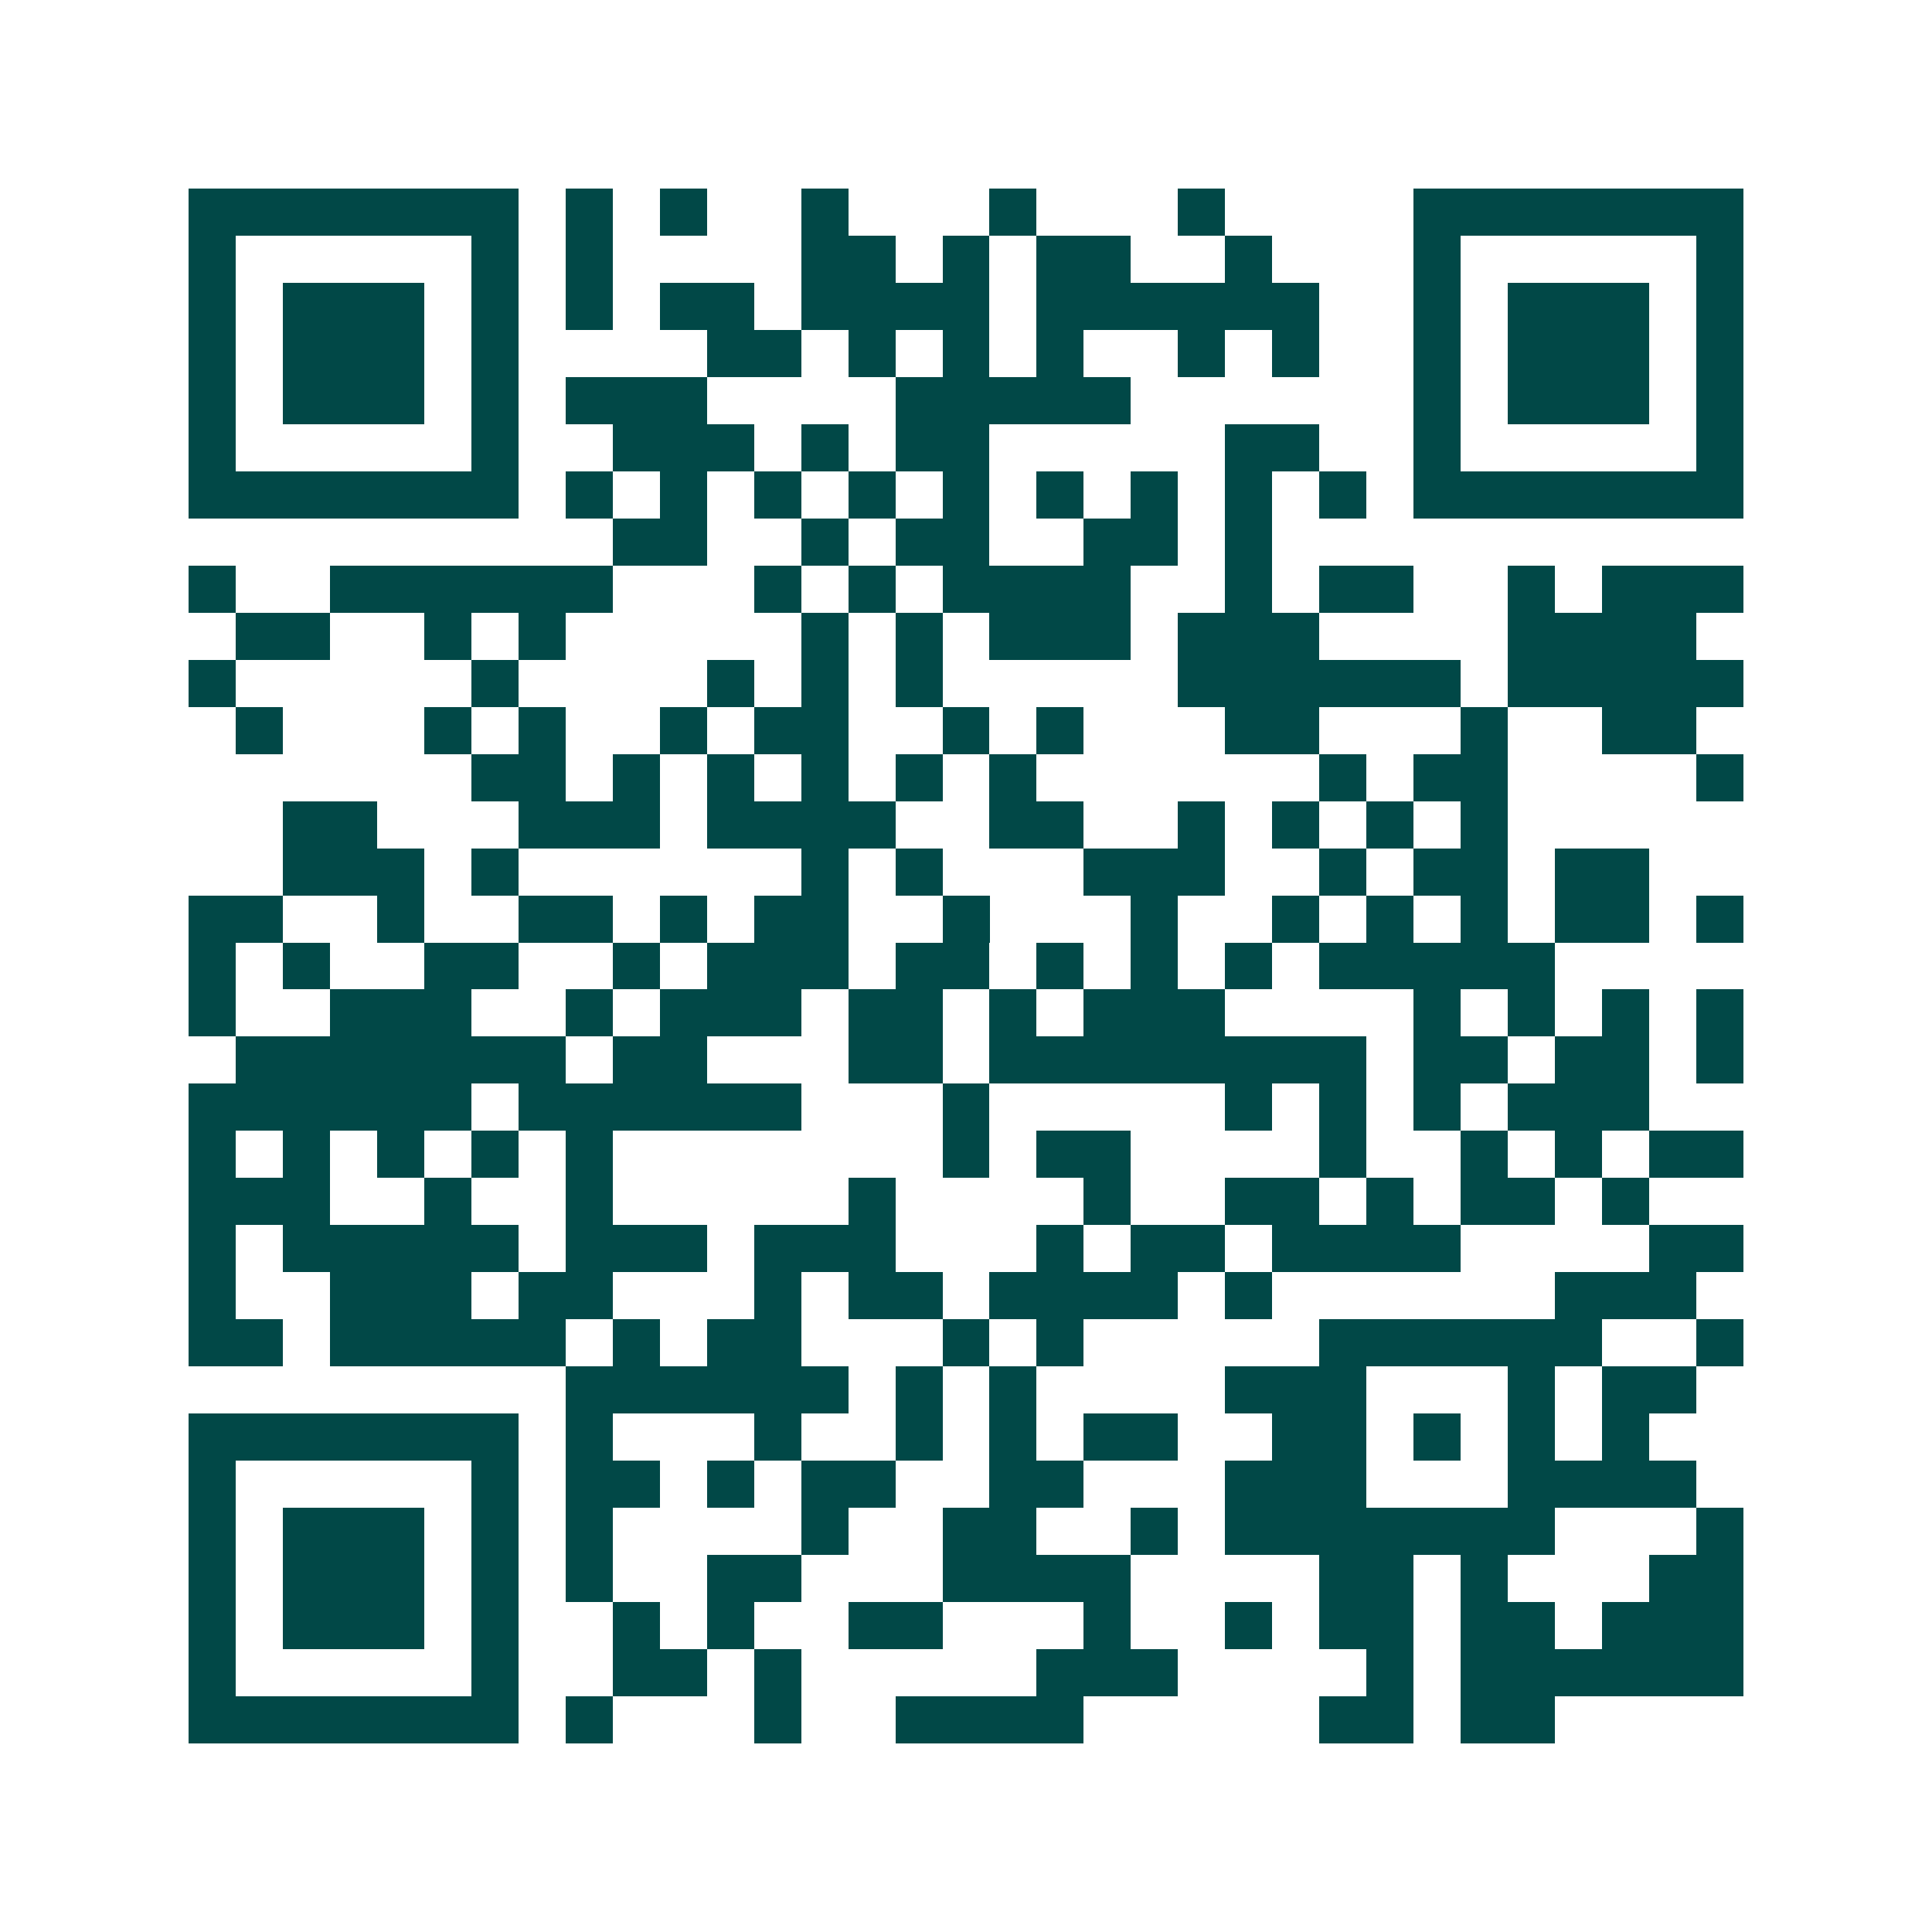 <svg xmlns="http://www.w3.org/2000/svg" width="200" height="200" viewBox="0 0 41 41" shape-rendering="crispEdges"><path fill="#ffffff" d="M0 0h41v41H0z"/><path stroke="#014847" d="M4 4.5h7m1 0h1m1 0h1m2 0h1m3 0h1m3 0h1m4 0h7M4 5.5h1m5 0h1m1 0h1m4 0h2m1 0h1m1 0h2m2 0h1m3 0h1m5 0h1M4 6.5h1m1 0h3m1 0h1m1 0h1m1 0h2m1 0h4m1 0h6m2 0h1m1 0h3m1 0h1M4 7.5h1m1 0h3m1 0h1m4 0h2m1 0h1m1 0h1m1 0h1m2 0h1m1 0h1m2 0h1m1 0h3m1 0h1M4 8.5h1m1 0h3m1 0h1m1 0h3m4 0h5m6 0h1m1 0h3m1 0h1M4 9.5h1m5 0h1m2 0h3m1 0h1m1 0h2m5 0h2m2 0h1m5 0h1M4 10.5h7m1 0h1m1 0h1m1 0h1m1 0h1m1 0h1m1 0h1m1 0h1m1 0h1m1 0h1m1 0h7M13 11.5h2m2 0h1m1 0h2m2 0h2m1 0h1M4 12.5h1m2 0h6m3 0h1m1 0h1m1 0h4m2 0h1m1 0h2m2 0h1m1 0h3M5 13.5h2m2 0h1m1 0h1m5 0h1m1 0h1m1 0h3m1 0h3m4 0h4M4 14.5h1m5 0h1m4 0h1m1 0h1m1 0h1m5 0h6m1 0h5M5 15.5h1m3 0h1m1 0h1m2 0h1m1 0h2m2 0h1m1 0h1m3 0h2m3 0h1m2 0h2M10 16.5h2m1 0h1m1 0h1m1 0h1m1 0h1m1 0h1m6 0h1m1 0h2m4 0h1M6 17.5h2m3 0h3m1 0h4m2 0h2m2 0h1m1 0h1m1 0h1m1 0h1M6 18.5h3m1 0h1m6 0h1m1 0h1m3 0h3m2 0h1m1 0h2m1 0h2M4 19.5h2m2 0h1m2 0h2m1 0h1m1 0h2m2 0h1m3 0h1m2 0h1m1 0h1m1 0h1m1 0h2m1 0h1M4 20.5h1m1 0h1m2 0h2m2 0h1m1 0h3m1 0h2m1 0h1m1 0h1m1 0h1m1 0h5M4 21.5h1m2 0h3m2 0h1m1 0h3m1 0h2m1 0h1m1 0h3m4 0h1m1 0h1m1 0h1m1 0h1M5 22.5h7m1 0h2m3 0h2m1 0h8m1 0h2m1 0h2m1 0h1M4 23.5h6m1 0h6m3 0h1m5 0h1m1 0h1m1 0h1m1 0h3M4 24.5h1m1 0h1m1 0h1m1 0h1m1 0h1m7 0h1m1 0h2m4 0h1m2 0h1m1 0h1m1 0h2M4 25.5h3m2 0h1m2 0h1m5 0h1m4 0h1m2 0h2m1 0h1m1 0h2m1 0h1M4 26.5h1m1 0h5m1 0h3m1 0h3m3 0h1m1 0h2m1 0h4m4 0h2M4 27.5h1m2 0h3m1 0h2m3 0h1m1 0h2m1 0h4m1 0h1m6 0h3M4 28.5h2m1 0h5m1 0h1m1 0h2m3 0h1m1 0h1m5 0h6m2 0h1M12 29.5h6m1 0h1m1 0h1m4 0h3m3 0h1m1 0h2M4 30.5h7m1 0h1m3 0h1m2 0h1m1 0h1m1 0h2m2 0h2m1 0h1m1 0h1m1 0h1M4 31.5h1m5 0h1m1 0h2m1 0h1m1 0h2m2 0h2m3 0h3m3 0h4M4 32.5h1m1 0h3m1 0h1m1 0h1m4 0h1m2 0h2m2 0h1m1 0h7m3 0h1M4 33.5h1m1 0h3m1 0h1m1 0h1m2 0h2m3 0h4m4 0h2m1 0h1m3 0h2M4 34.5h1m1 0h3m1 0h1m2 0h1m1 0h1m2 0h2m3 0h1m2 0h1m1 0h2m1 0h2m1 0h3M4 35.5h1m5 0h1m2 0h2m1 0h1m5 0h3m4 0h1m1 0h6M4 36.5h7m1 0h1m3 0h1m2 0h4m5 0h2m1 0h2"/></svg>
